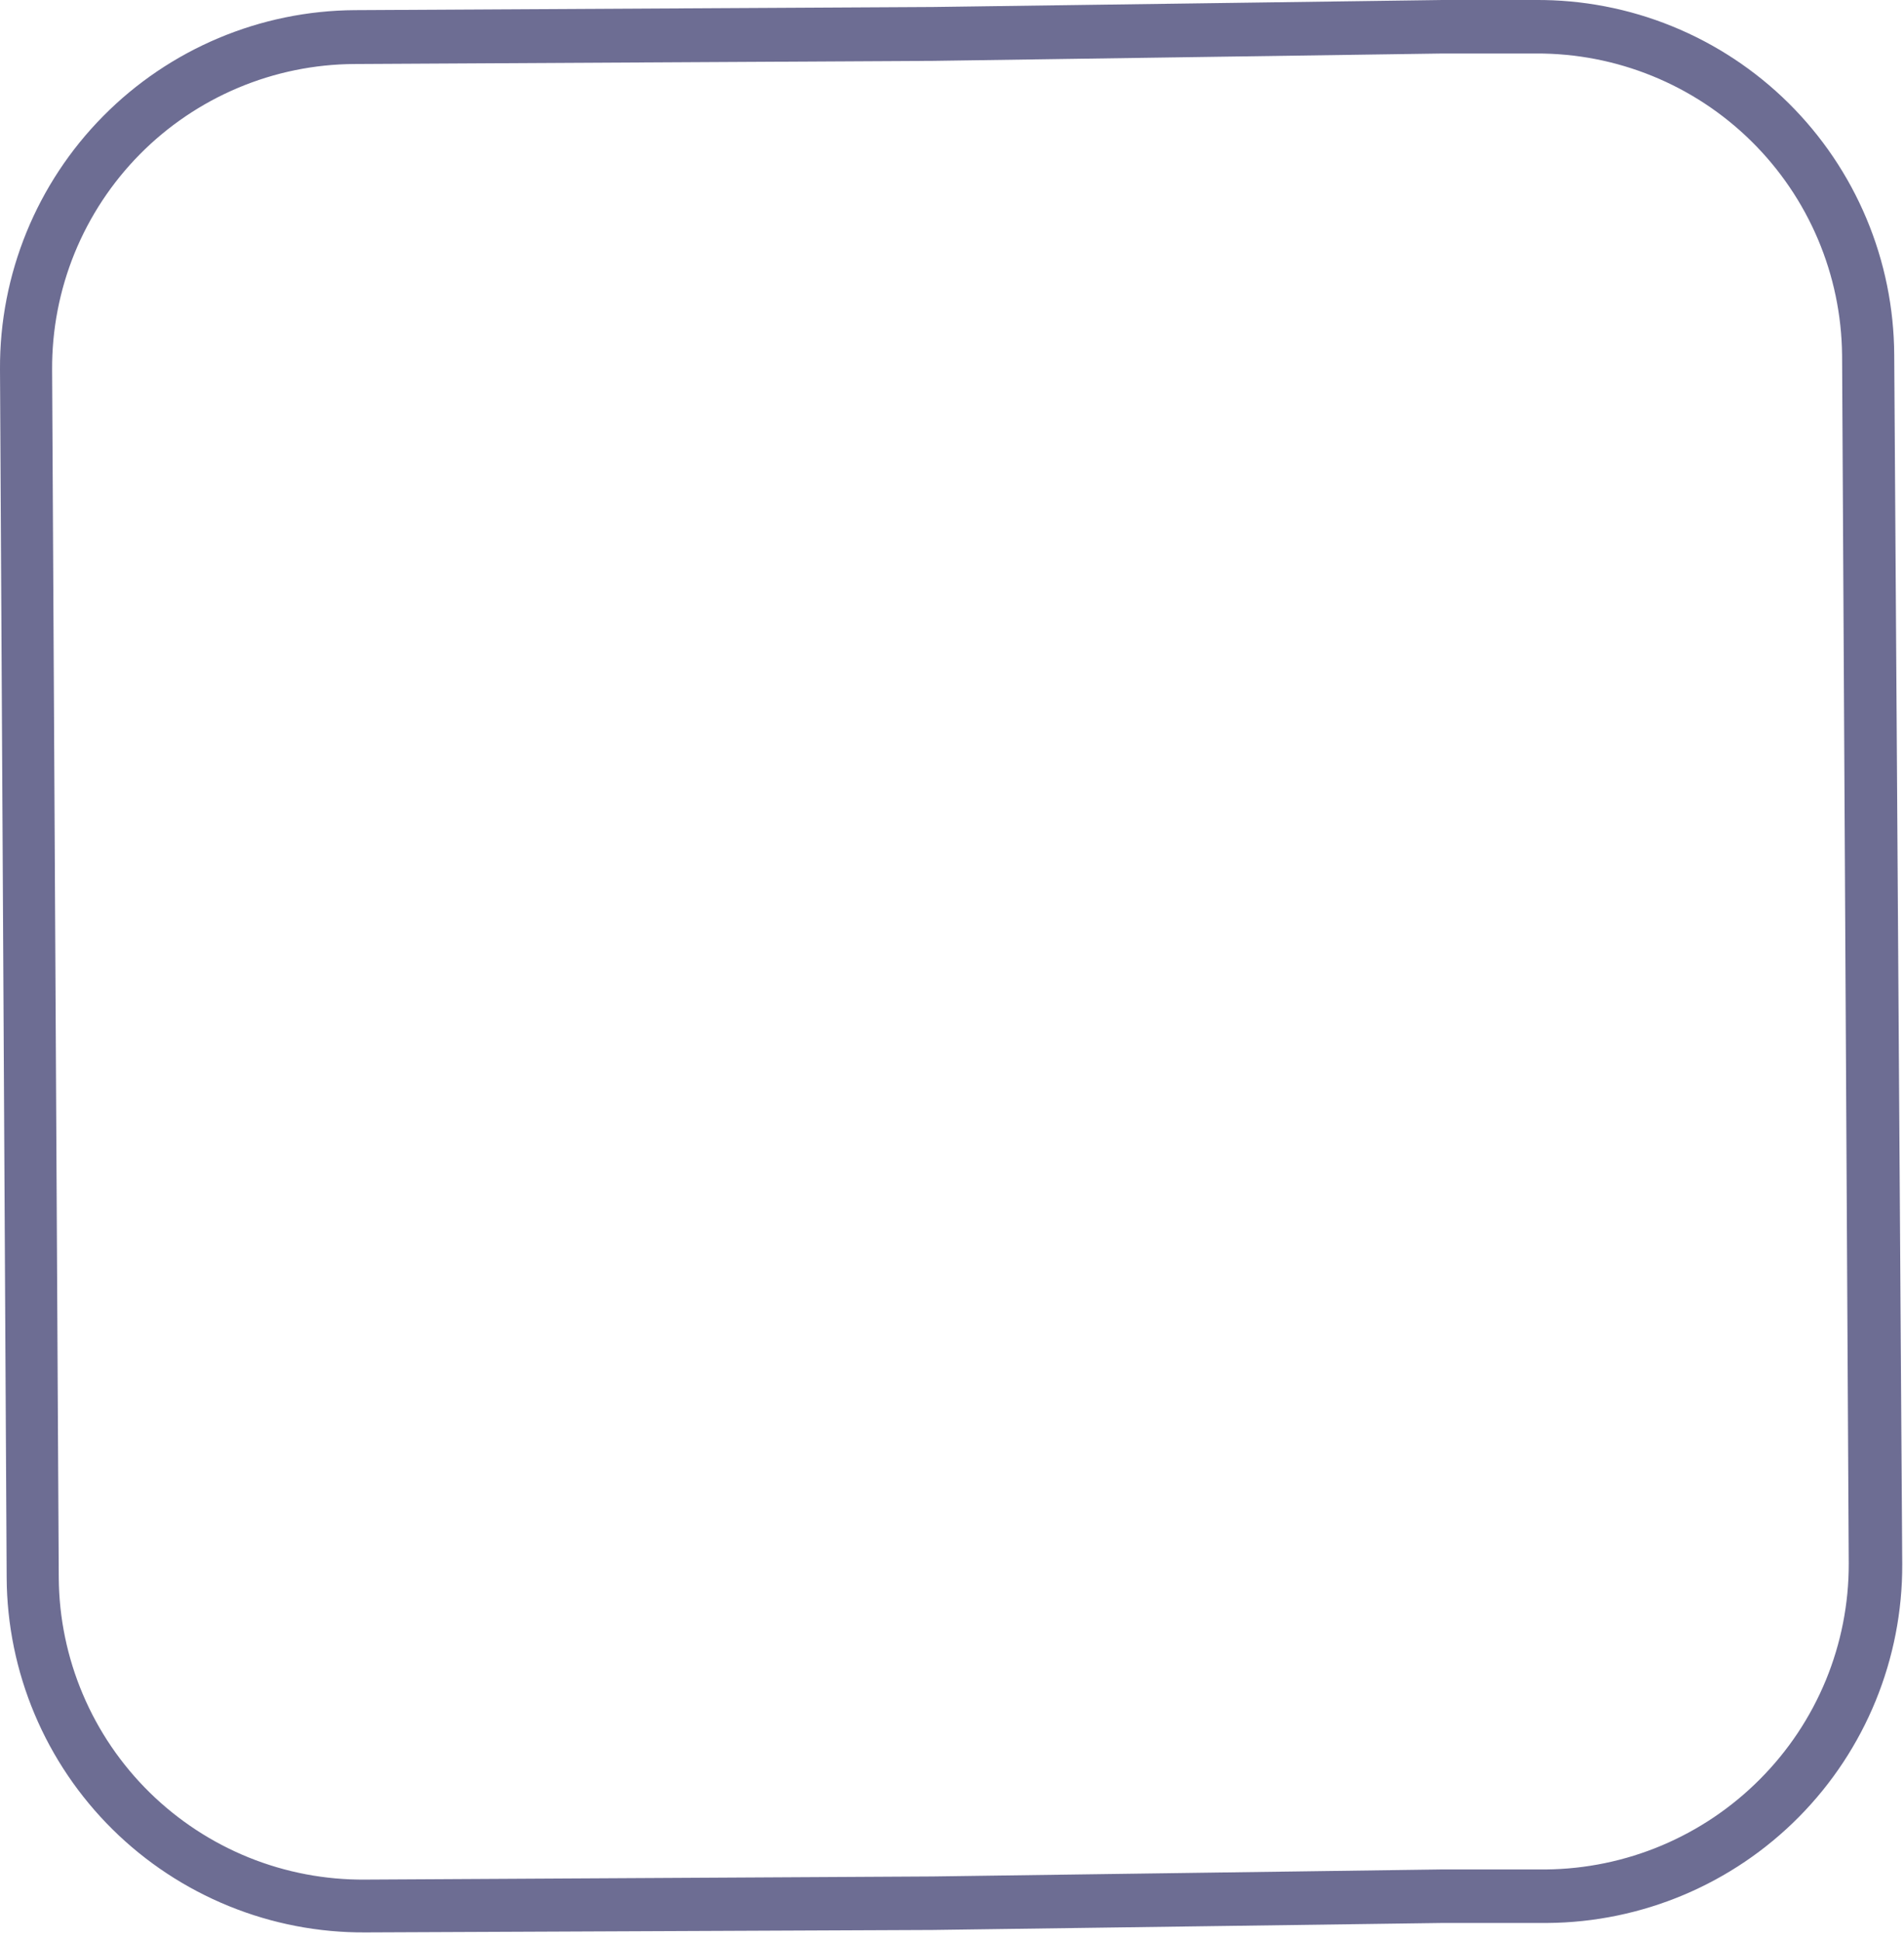<?xml version="1.0" encoding="utf-8"?>
<svg xmlns="http://www.w3.org/2000/svg" fill="none" height="100%" overflow="visible" preserveAspectRatio="none" style="display: block;" viewBox="0 0 52 53" width="100%">
<path d="M51.733 9.693C51.727 8.413 51.47 7.146 50.974 5.966C50.479 4.785 49.755 3.714 48.845 2.813C47.935 1.913 46.856 1.201 45.67 0.718C44.484 0.235 43.215 -0.009 41.934 0H39.394L25.48 0.191L9.693 0.277C7.109 0.292 4.636 1.333 2.819 3.17C1.001 5.007 -0.013 7.491 0 10.075L0.182 43.08C0.189 44.359 0.448 45.625 0.945 46.804C1.441 47.983 2.165 49.052 3.075 49.952C3.985 50.851 5.063 51.562 6.248 52.044C7.432 52.527 8.701 52.772 9.98 52.764L25.48 52.697L39.394 52.506H42.259C44.842 52.488 47.314 51.447 49.131 49.61C50.948 47.774 51.962 45.291 51.952 42.708L51.733 9.693ZM48.065 48.581C46.514 50.141 44.411 51.026 42.211 51.045H39.346L25.48 51.236L9.98 51.322C8.889 51.332 7.807 51.127 6.796 50.719C5.785 50.31 4.864 49.706 4.086 48.942C3.308 48.177 2.688 47.267 2.263 46.263C1.837 45.259 1.613 44.181 1.605 43.09L1.423 10.095C1.417 9.005 1.625 7.924 2.036 6.915C2.448 5.906 3.054 4.987 3.82 4.212C4.586 3.437 5.498 2.821 6.502 2.398C7.506 1.975 8.584 1.754 9.674 1.748L25.48 1.662L39.394 1.461H41.944C44.145 1.449 46.261 2.309 47.829 3.854C49.398 5.399 50.289 7.502 50.309 9.703L50.491 42.698C50.493 43.79 50.28 44.872 49.864 45.881C49.447 46.891 48.836 47.808 48.065 48.581Z" fill="#6D6D93" id="Vector"/>
</svg>